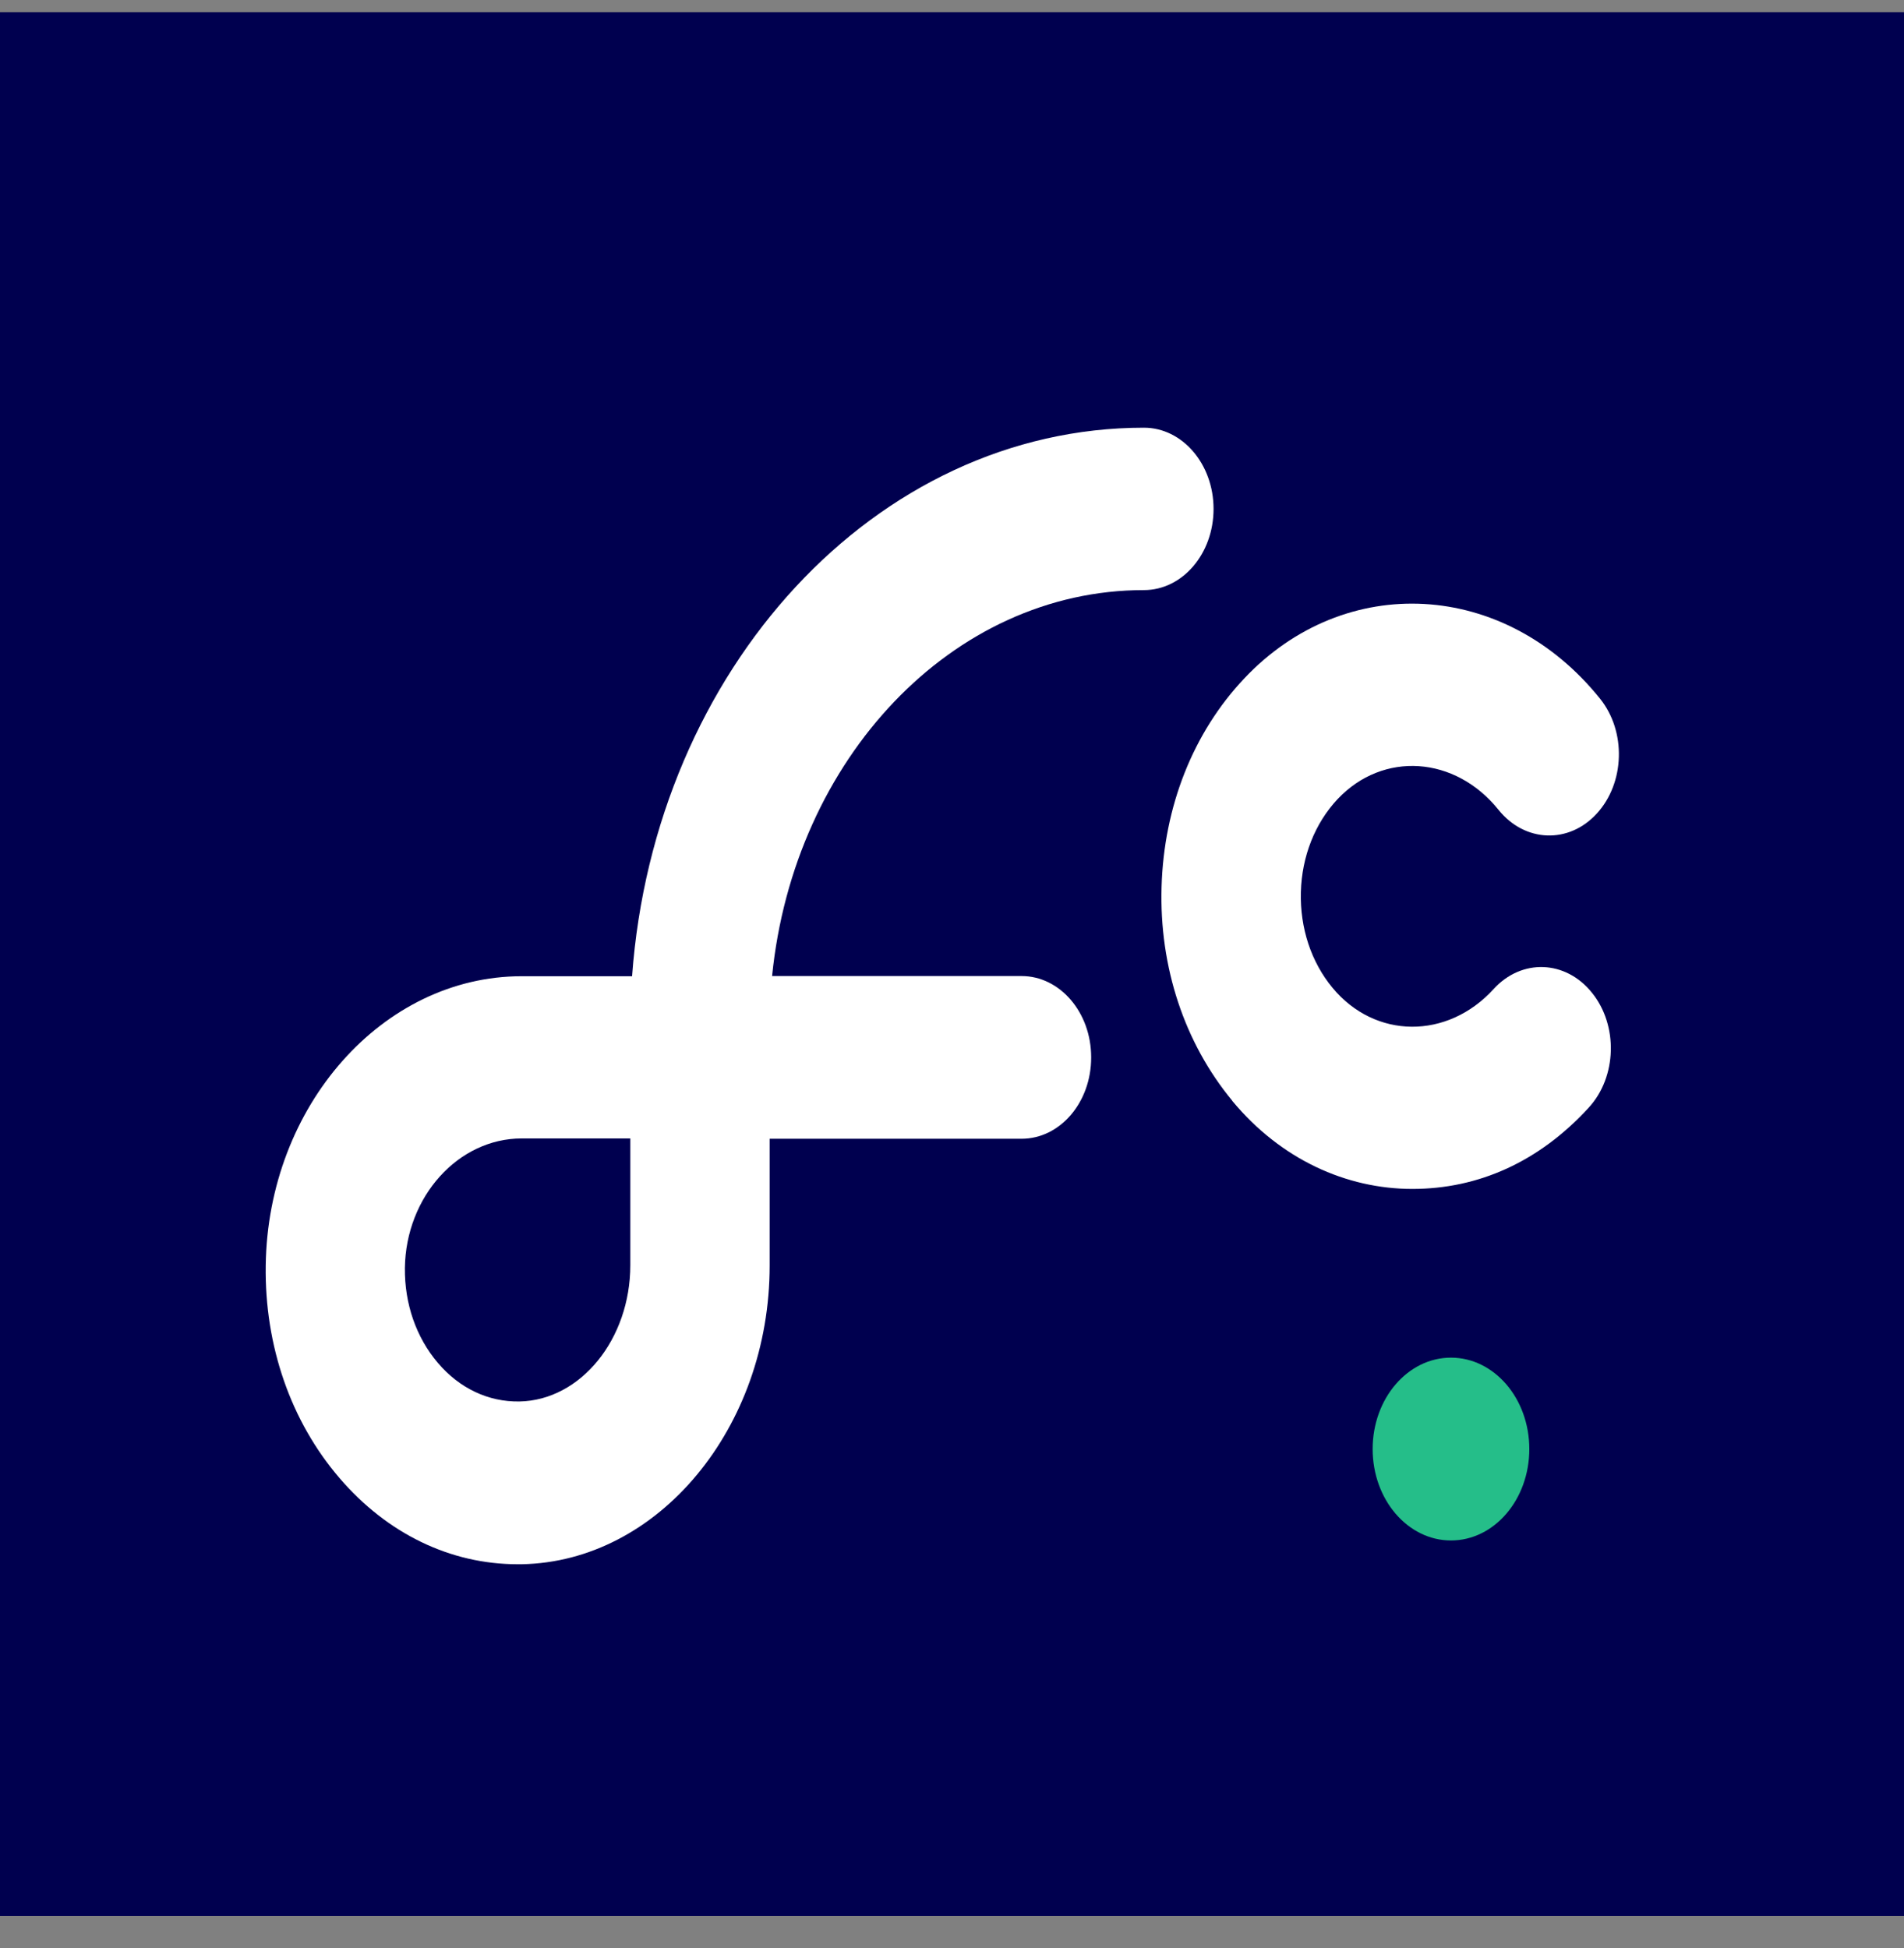 <svg width="43" height="44" viewBox="0 0 43 44" fill="none" xmlns="http://www.w3.org/2000/svg">
<rect x="0" y="0" width="43" height="44" fill="#808080" stroke="none"/>
<path d="M0 0.275H43V43.275H0V0.275Z" fill="#00004F"/>
<path d="M24.643 23.879C24.643 22.865 23.937 22.045 23.071 22.045H17.437C17.927 17.143 21.505 13.328 25.835 13.328C26.704 13.328 27.407 12.508 27.407 11.494C27.407 10.48 26.701 9.66 25.835 9.66C19.77 9.66 14.778 15.119 14.275 22.049H11.782C8.642 22.049 6.047 24.98 6.001 28.587C5.976 30.399 6.568 32.104 7.668 33.384C8.744 34.639 10.17 35.33 11.69 35.33C11.721 35.33 11.748 35.33 11.779 35.33C14.867 35.276 17.382 32.248 17.382 28.583V25.72H23.071C23.94 25.72 24.643 24.9 24.643 23.886V23.879ZM14.235 28.576C14.235 30.248 13.111 31.629 11.73 31.654C11.03 31.665 10.38 31.359 9.89 30.784C9.4 30.209 9.135 29.45 9.144 28.637C9.166 27.026 10.349 25.713 11.782 25.713H14.235V28.576Z" fill="white"/>
<path d="M27.829 24.864C28.926 26.187 30.406 26.853 31.897 26.853C33.389 26.853 34.76 26.241 35.882 25.015C36.517 24.321 36.548 23.159 35.953 22.422C35.358 21.681 34.363 21.645 33.731 22.34C32.686 23.483 31.056 23.472 30.094 22.311C29.61 21.728 29.358 20.959 29.379 20.149C29.401 19.34 29.697 18.592 30.211 18.046C31.235 16.963 32.862 17.071 33.842 18.29C34.437 19.031 35.432 19.067 36.064 18.373C36.699 17.679 36.729 16.517 36.135 15.78C33.987 13.104 30.378 12.903 28.094 15.33C26.945 16.55 26.285 18.218 26.233 20.031C26.18 21.843 26.75 23.555 27.829 24.86V24.864Z" fill="white"/>
<path d="M32.769 34.793C33.746 34.793 34.538 33.869 34.538 32.728C34.538 31.588 33.746 30.664 32.769 30.664C31.792 30.664 31 31.588 31 32.728C31 33.869 31.792 34.793 32.769 34.793Z" fill="#25BE89"/>
</svg>
